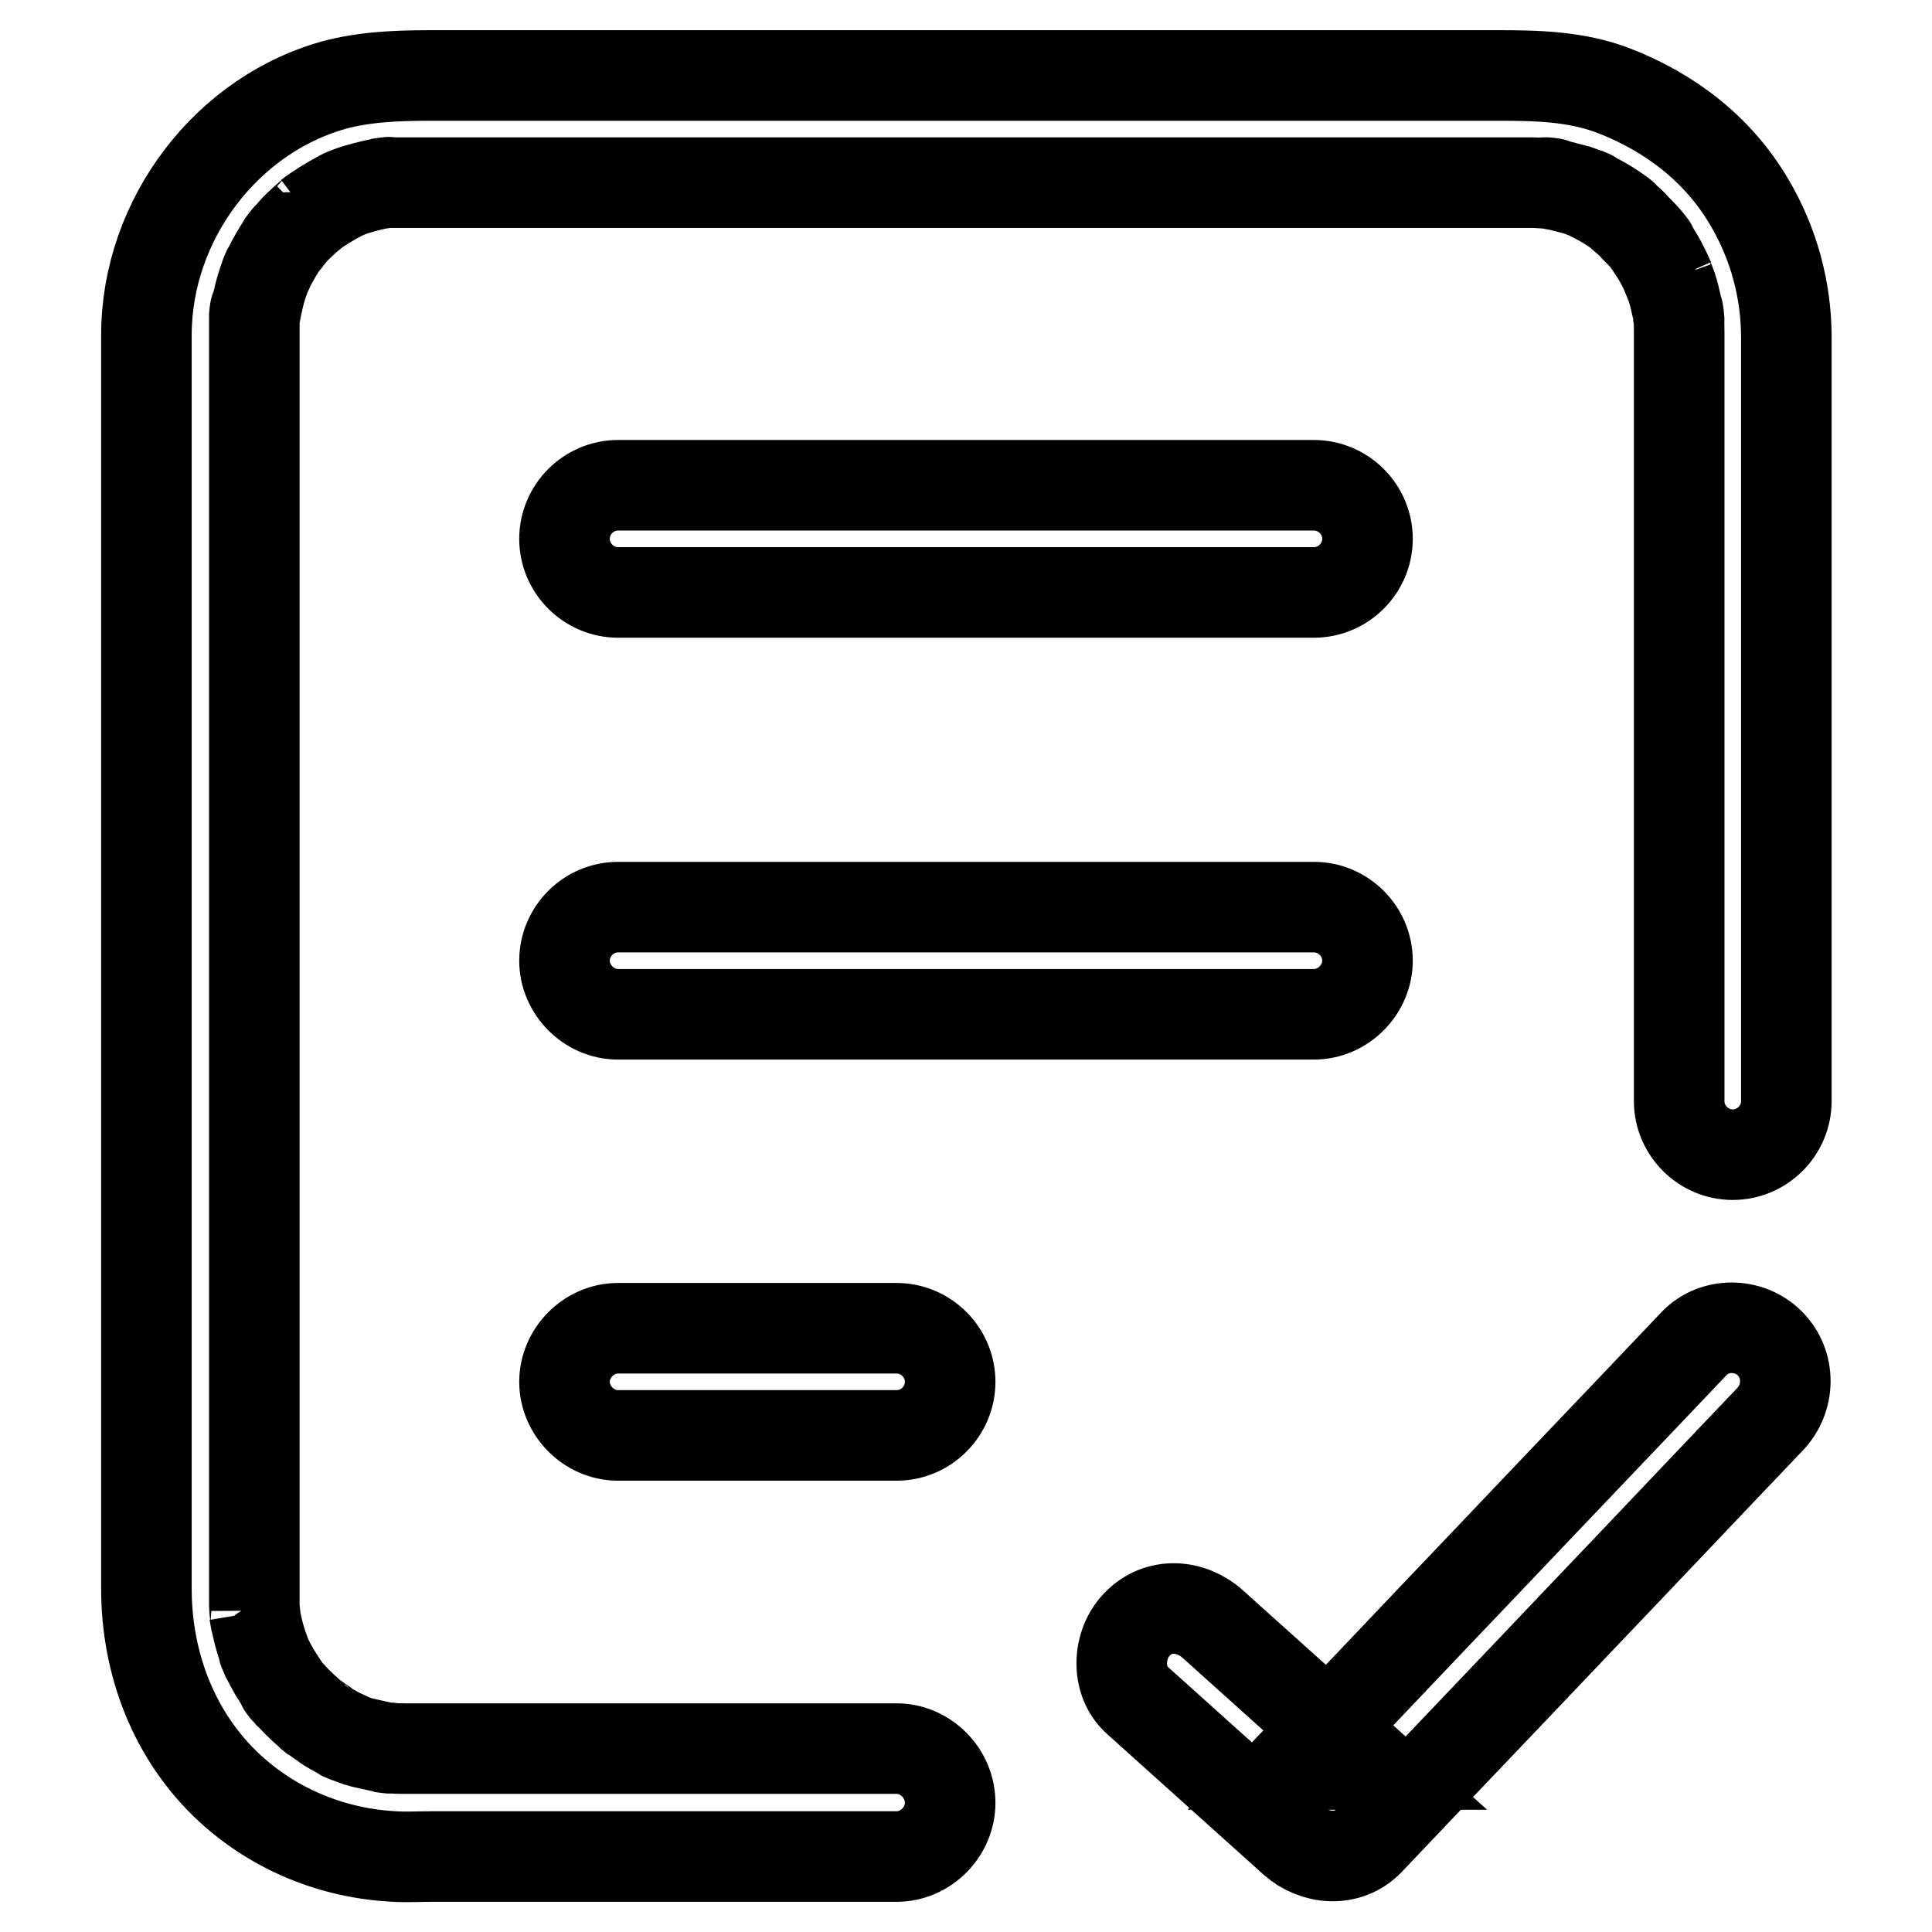<?xml version="1.0" encoding="utf-8"?>
<!-- Svg Vector Icons : http://www.onlinewebfonts.com/icon -->
<!DOCTYPE svg PUBLIC "-//W3C//DTD SVG 1.1//EN" "http://www.w3.org/Graphics/SVG/1.1/DTD/svg11.dtd">
<svg version="1.1" xmlns="http://www.w3.org/2000/svg" xmlns:xlink="http://www.w3.org/1999/xlink" x="0px" y="0px" viewBox="0 0 256 256" enable-background="new 0 0 256 256" xml:space="preserve">
<g> <path stroke-width="12" fill-opacity="0" stroke="#000000"  d="M118.8,231.7c-14.2,0-28.3,0-42.5,0c-7,0-14,0-21,0c-0.5,0-1.1,0-1.6,0c-0.7,0-1.4,0-2.1-0.1 c-0.4,0-0.8-0.1-1.2-0.1c2.2,0.3,0.8,0.1,0.3,0c-0.9-0.2-1.8-0.4-2.7-0.6c-0.8-0.2-1.5-0.5-2.2-0.8c-1.4-0.5,1.6,0.7,0.3,0.1 c-0.4-0.2-0.7-0.3-1.1-0.5c-0.7-0.4-1.4-0.7-2-1.2c-0.5-0.3-3-2.2-1.1-0.7c-1.2-1-2.3-2-3.4-3.2c-0.3-0.3-0.5-0.6-0.8-0.9 c-0.9-1.1,1,1.4,0.2,0.2c-0.5-0.7-1-1.5-1.5-2.3c-0.4-0.7-0.8-1.4-1.1-2.1c-0.2-0.4-0.8-1.8,0.1,0.3c-0.2-0.4-0.3-0.7-0.4-1.1 c-0.6-1.6-1-3.3-1.3-5c0.4,2.5,0-0.3,0-1c0-0.4,0-0.8,0-1.3c0-0.1,0-0.1,0-0.2c0-0.9,0-1.8,0-2.7c0-4.7,0-9.3,0-14 c0-16.8,0-33.5,0-50.3c0-19.2,0-38.5,0-57.7c0-12.8,0-25.6,0-38.3c0-1.1,0-2.3,0-3.4c0-0.2,0-0.3,0-0.5c0-0.6,0-1.1,0-1.7 c0-0.4,0.1-0.8,0.1-1.2c0.1-1.5-0.3,1.8,0,0.3c0.3-1.7,0.7-3.4,1.3-5c0.2-0.5,0.7-1.8-0.1,0.2c0.2-0.4,0.3-0.7,0.5-1.1 c0.3-0.7,0.7-1.4,1.1-2.1c0.4-0.7,0.8-1.3,1.3-1.9c0.8-1.2-1.1,1.3-0.2,0.2c0.3-0.4,0.7-0.8,1-1.2c0.5-0.6,1.1-1.1,1.6-1.6 c0.4-0.4,2.6-2.1,0.6-0.6c1.3-1,2.8-1.9,4.3-2.7c0.3-0.2,0.7-0.3,1.1-0.5c-2,0.9-0.7,0.3-0.2,0.1c0.7-0.3,1.5-0.5,2.2-0.7 c0.8-0.2,1.5-0.4,2.3-0.5c0.5-0.1,2-0.3-0.3,0c0.5-0.1,1.1-0.1,1.6-0.1c0.7,0,1.3,0,2,0c10.1,0,20.2,0,30.3,0c18.8,0,37.5,0,56.3,0 c16.4,0,32.8,0,49.3,0c3.9,0,7.8,0,11.7,0c0.3,0,0.6,0,0.9,0c0.2,0,0.3,0,0.5,0c0.8,0,1.6,0.1,2.5,0.1c1.5,0.1-1.8-0.3-0.3,0 c0.5,0.1,1,0.2,1.6,0.3c0.8,0.2,1.5,0.4,2.3,0.6c0.6,0.2,3.1,1.2,0.9,0.3c1.5,0.7,3,1.5,4.4,2.5c0.3,0.2,0.6,0.4,0.9,0.7 c-1.7-1.3-0.6-0.5-0.2-0.1c0.6,0.5,1.2,1,1.7,1.6c0.5,0.5,1.1,1.1,1.6,1.7c0.3,0.4,1.2,1.5-0.2-0.2c0.3,0.4,0.6,0.8,0.9,1.3 c0.9,1.3,1.6,2.7,2.2,4.1c-1-2.2,0.1,0.3,0.3,0.9c0.3,0.9,0.5,1.8,0.7,2.7c0.1,0.4,0.2,0.8,0.2,1.2c0.3,1.5-0.2-1.8,0-0.3 c0.1,0.8,0.1,1.6,0.1,2.5c0,0.2,0,0.4,0,0.6c0,1.3,0,2.6,0,4c0,6.7,0,13.3,0,20c0,18.8,0,37.6,0,56.4c0,6.9,0,13.9,0,20.8 c0,3.9,3.2,7.1,7.1,7.1c3.9,0,7.1-3.2,7.1-7.1c0-11.5,0-23,0-34.4c0-18.2,0-36.5,0-54.7c0-4,0-8.1,0-12.1c0-6.3-1.7-12.5-4.9-17.9 c-4.1-7-10.5-11.9-18-14.8c-5-1.9-10.2-2-15.4-2c-5.4,0-10.7,0-16.1,0c-17.7,0-35.5,0-53.2,0c-17.9,0-35.9,0-53.8,0 c-5.6,0-11.2,0-16.8,0c-4.6,0-9,0-13.6,1.1c-14.8,3.8-25.5,18-25.5,33.3c0,2.3,0,4.7,0,7c0,14.2,0,28.3,0,42.5 c0,19.4,0,38.8,0,58.3c0,15.7,0,31.5,0,47.2c0,3.7,0,7.4,0,11.1c0,10,3.7,19.7,11.1,26.5c6,5.5,13.7,8.6,21.8,9 c1.6,0.1,3.2,0,4.8,0c7.8,0,15.7,0,23.5,0c12.7,0,25.5,0,38.2,0c3.9,0,7.1-3.3,7.1-7.1C125.9,234.9,122.6,231.7,118.8,231.7 L118.8,231.7L118.8,231.7z M224.5,178c-9.2,9.7-18.4,19.3-27.6,29c-8.5,8.9-17,17.9-25.5,26.8c3.3,0,6.7,0,10,0 c-6.9-6.2-13.8-12.4-20.7-18.6c-2.9-2.6-7.2-2.9-10,0c-2.6,2.6-2.9,7.5,0,10.1c6.9,6.2,13.8,12.4,20.7,18.6c2.8,2.5,7.2,2.9,10,0 c9.2-9.7,18.4-19.3,27.6-29c8.5-8.9,17-17.9,25.5-26.8c2.7-2.8,2.8-7.3,0-10.1C231.8,175.3,227.2,175.2,224.5,178L224.5,178z  M81.9,78.5c12,0,24,0,36,0c16.9,0,33.9,0,50.8,0c1.8,0,3.6,0,5.4,0c3.9,0,7.1-3.2,7.1-7.1c0-3.9-3.2-7.1-7.1-7.1c-12,0-24,0-36,0 c-16.9,0-33.9,0-50.8,0c-1.8,0-3.6,0-5.4,0c-3.9,0-7.1,3.2-7.1,7.1C74.8,75.3,78,78.5,81.9,78.5L81.9,78.5L81.9,78.5z M81.9,134.4 c12,0,24,0,36,0c16.9,0,33.9,0,50.8,0c1.8,0,3.6,0,5.4,0c3.9,0,7.1-3.3,7.1-7.1c0-3.9-3.2-7.1-7.1-7.1c-12,0-24,0-36,0 c-16.9,0-33.9,0-50.8,0c-1.8,0-3.6,0-5.4,0c-3.9,0-7.1,3.2-7.1,7.1C74.8,131.1,78,134.4,81.9,134.4L81.9,134.4L81.9,134.4z  M81.9,190.2c12.3,0,24.6,0,36.9,0c3.9,0,7.1-3.2,7.1-7.1s-3.2-7.1-7.1-7.1c-12.3,0-24.6,0-36.9,0c-3.9,0-7.1,3.3-7.1,7.1 S78,190.2,81.9,190.2L81.9,190.2z"/></g>
</svg>